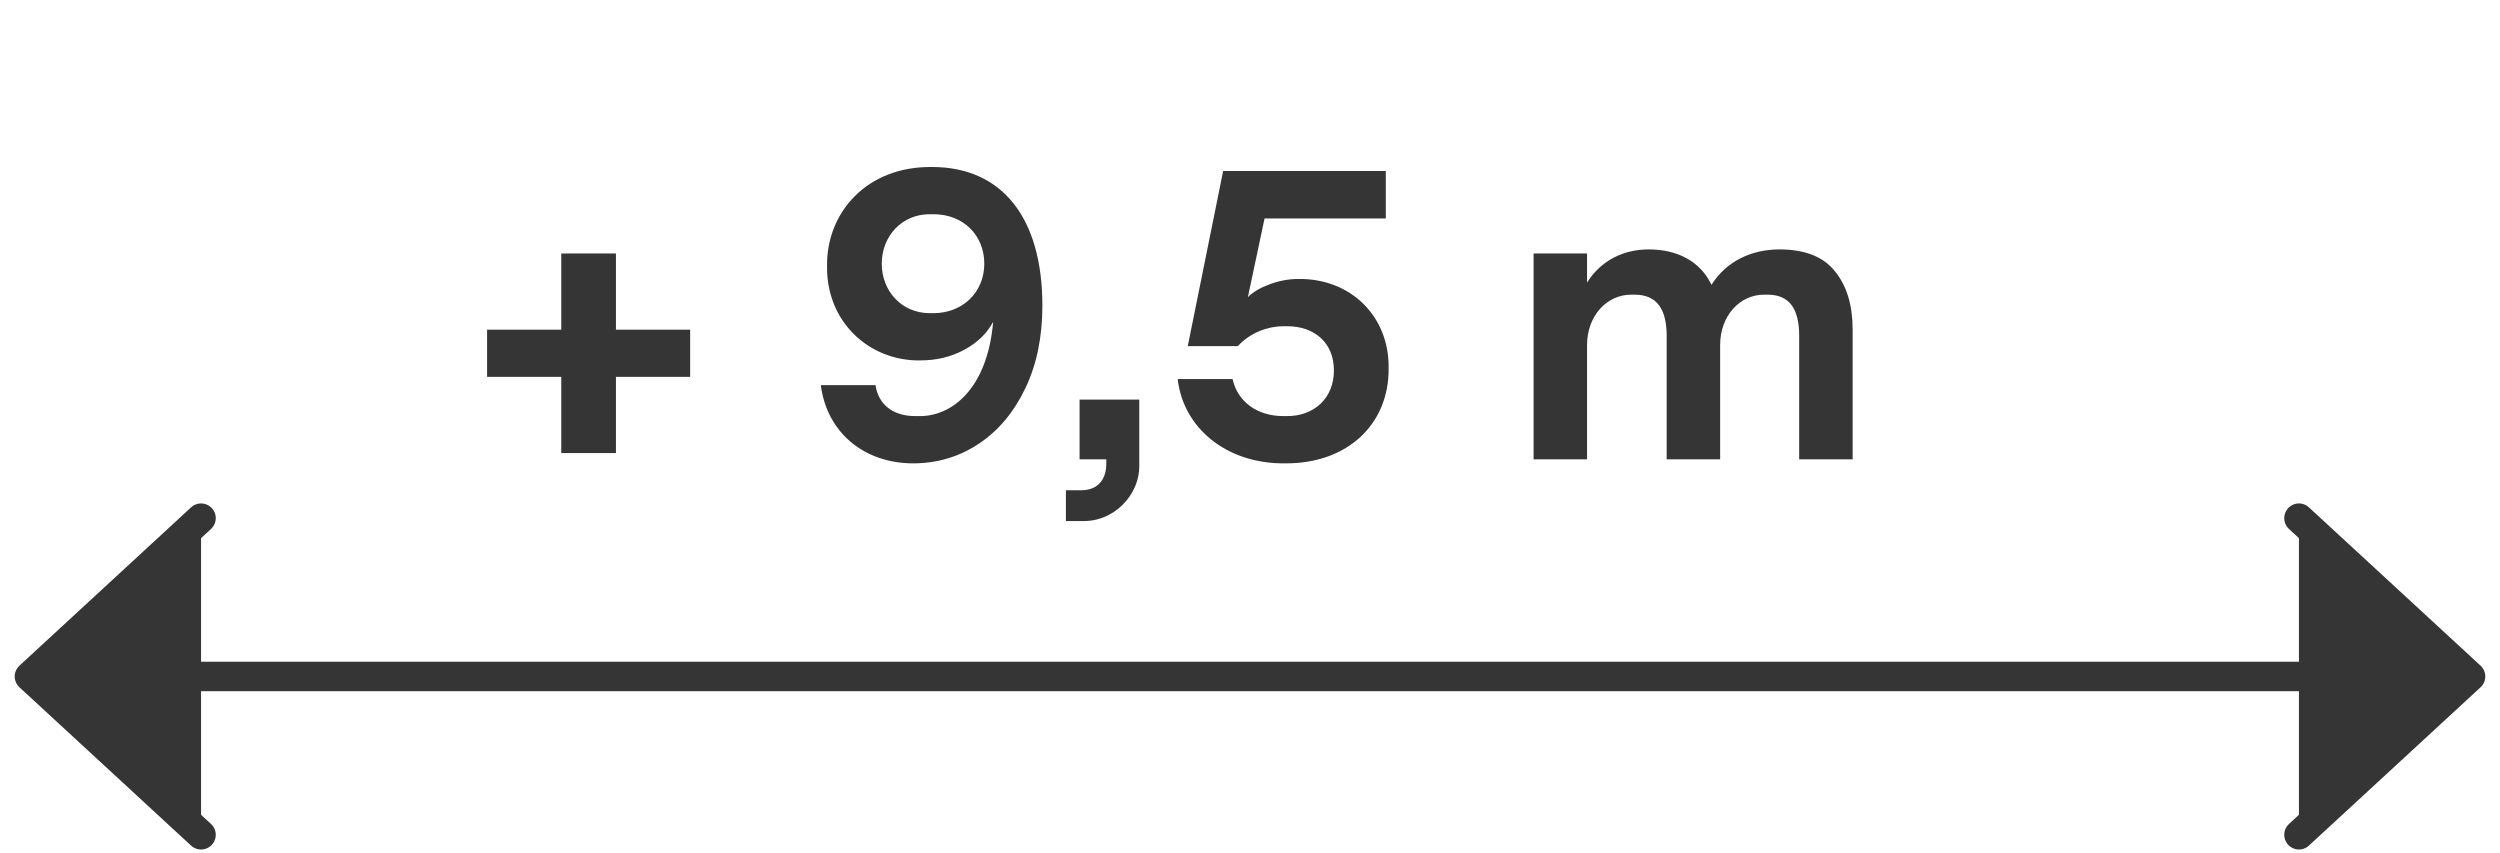 <?xml version="1.0" encoding="UTF-8"?> <svg xmlns="http://www.w3.org/2000/svg" width="85" height="29" viewBox="0 0 85 29" fill="none"><path d="M19.083 15.405V12.814H16.561V11.208H19.083V8.617H20.942V11.208H23.465V12.814H20.942V15.405H19.083ZM35.441 10.394C35.441 11.454 35.25 12.39 34.86 13.204C34.471 14.018 33.944 14.646 33.274 15.091C32.605 15.535 31.859 15.754 31.046 15.754C29.392 15.754 28.113 14.715 27.908 13.095H29.768C29.85 13.703 30.314 14.147 31.114 14.147H31.258C32.365 14.161 33.575 13.211 33.767 10.941C33.555 11.345 33.22 11.659 32.775 11.898C32.331 12.138 31.832 12.254 31.285 12.254C29.576 12.281 28.086 10.962 28.12 9.034C28.1 7.236 29.46 5.65 31.689 5.678C34.067 5.678 35.441 7.4 35.441 10.394ZM33.466 8.966C33.466 8.002 32.755 7.284 31.743 7.284H31.606C30.663 7.284 29.98 8.029 29.98 8.966C29.98 9.902 30.663 10.647 31.606 10.647H31.743C32.721 10.647 33.466 9.943 33.466 8.966ZM36.241 17.716V16.67H36.747C37.342 16.67 37.615 16.294 37.615 15.754V15.617H36.706V13.587H38.736V15.829C38.75 16.8 37.902 17.736 36.815 17.716H36.241ZM47.213 12.52C47.233 14.421 45.812 15.774 43.685 15.754C41.696 15.774 40.227 14.544 40.042 12.889H41.908C42.079 13.662 42.749 14.147 43.631 14.147H43.768C44.663 14.147 45.353 13.553 45.353 12.596C45.353 11.632 44.67 11.092 43.768 11.092H43.631C43.111 11.092 42.503 11.31 42.086 11.768H40.384L41.587 5.814H47.117V7.428H42.995L42.428 10.101C42.619 9.916 42.872 9.772 43.193 9.656C43.515 9.54 43.829 9.485 44.15 9.485C45.935 9.465 47.24 10.764 47.213 12.52ZM52.142 15.617V8.617H53.96V9.608C54.432 8.849 55.211 8.48 56.052 8.48C57.043 8.48 57.809 8.89 58.191 9.683C58.704 8.87 59.565 8.48 60.502 8.48C61.363 8.48 61.992 8.726 62.389 9.225C62.792 9.718 62.99 10.381 62.99 11.208V15.617H61.172V11.42C61.172 10.49 60.837 10.018 60.092 10.018H59.982C59.142 10.018 58.485 10.75 58.485 11.727V15.617H56.667V11.42C56.667 10.49 56.318 10.018 55.573 10.018H55.464C54.623 10.018 53.96 10.75 53.96 11.727V15.617H52.142Z" fill="#353535"></path><path d="M6.836 28.383L1 23L6.836 17.617" fill="#353535"></path><path d="M78.164 17.617L84 23L78.164 28.383" fill="#353535"></path><path d="M1 23H84M1 23L6.836 28.383M1 23L6.836 17.617M84 23L78.164 17.617M84 23L78.164 28.383" stroke="#353535" stroke-linecap="round" stroke-linejoin="round"></path></svg> 